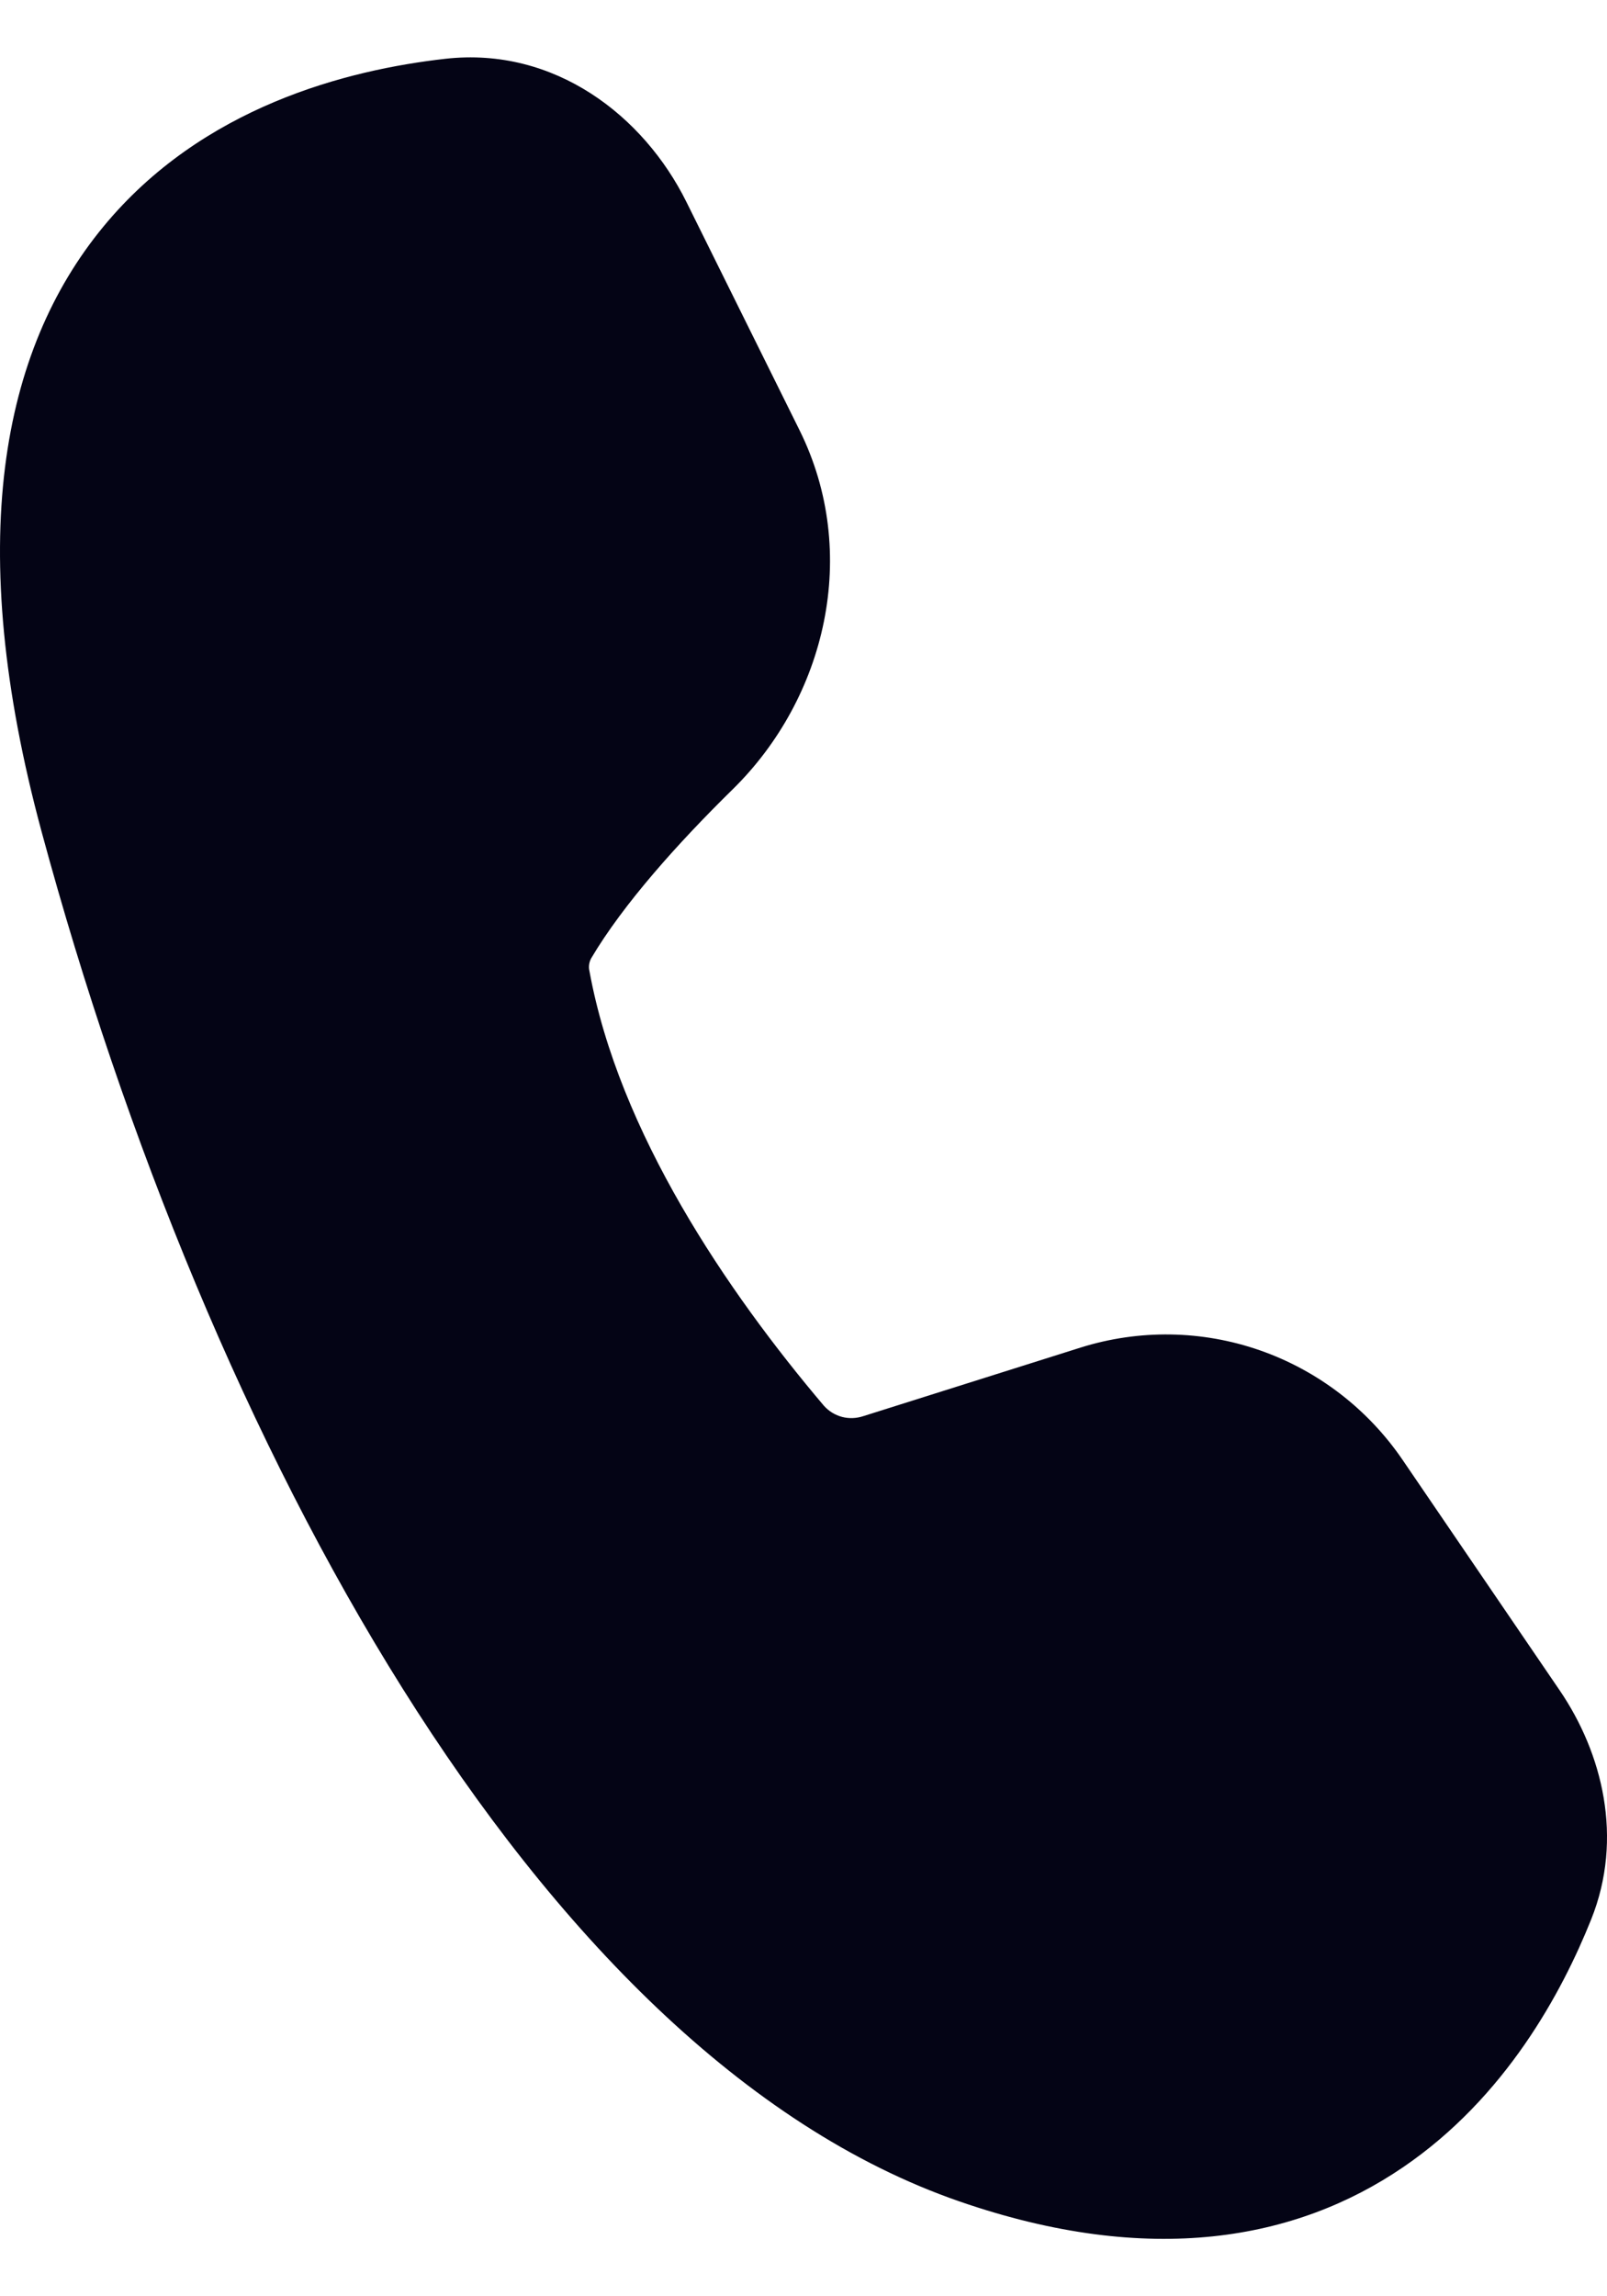 <svg width="14" height="20" viewBox="0 0 14 20" fill="none" xmlns="http://www.w3.org/2000/svg">
<path d="M5.98 1.759C5.609 1.01 4.833 0.405 3.88 0.512C3.028 0.608 1.762 0.927 0.899 1.976C0.013 3.052 -0.317 4.731 0.363 7.246C1.089 9.929 2.168 12.575 3.509 14.709C4.84 16.828 6.479 18.524 8.359 19.174C10.022 19.749 11.294 19.509 12.222 18.877C13.117 18.268 13.608 17.352 13.862 16.718C14.147 16.008 13.959 15.268 13.588 14.723L12.219 12.715C11.916 12.271 11.48 11.937 10.976 11.761C10.471 11.585 9.924 11.577 9.414 11.737L7.522 12.334C7.462 12.354 7.397 12.357 7.336 12.341C7.275 12.325 7.22 12.291 7.178 12.244C6.335 11.249 5.391 9.862 5.135 8.457C5.126 8.42 5.132 8.381 5.15 8.347C5.429 7.875 5.908 7.341 6.385 6.873C7.192 6.08 7.498 4.82 6.965 3.746L5.98 1.759Z" fill="#040415"/>
</svg>
